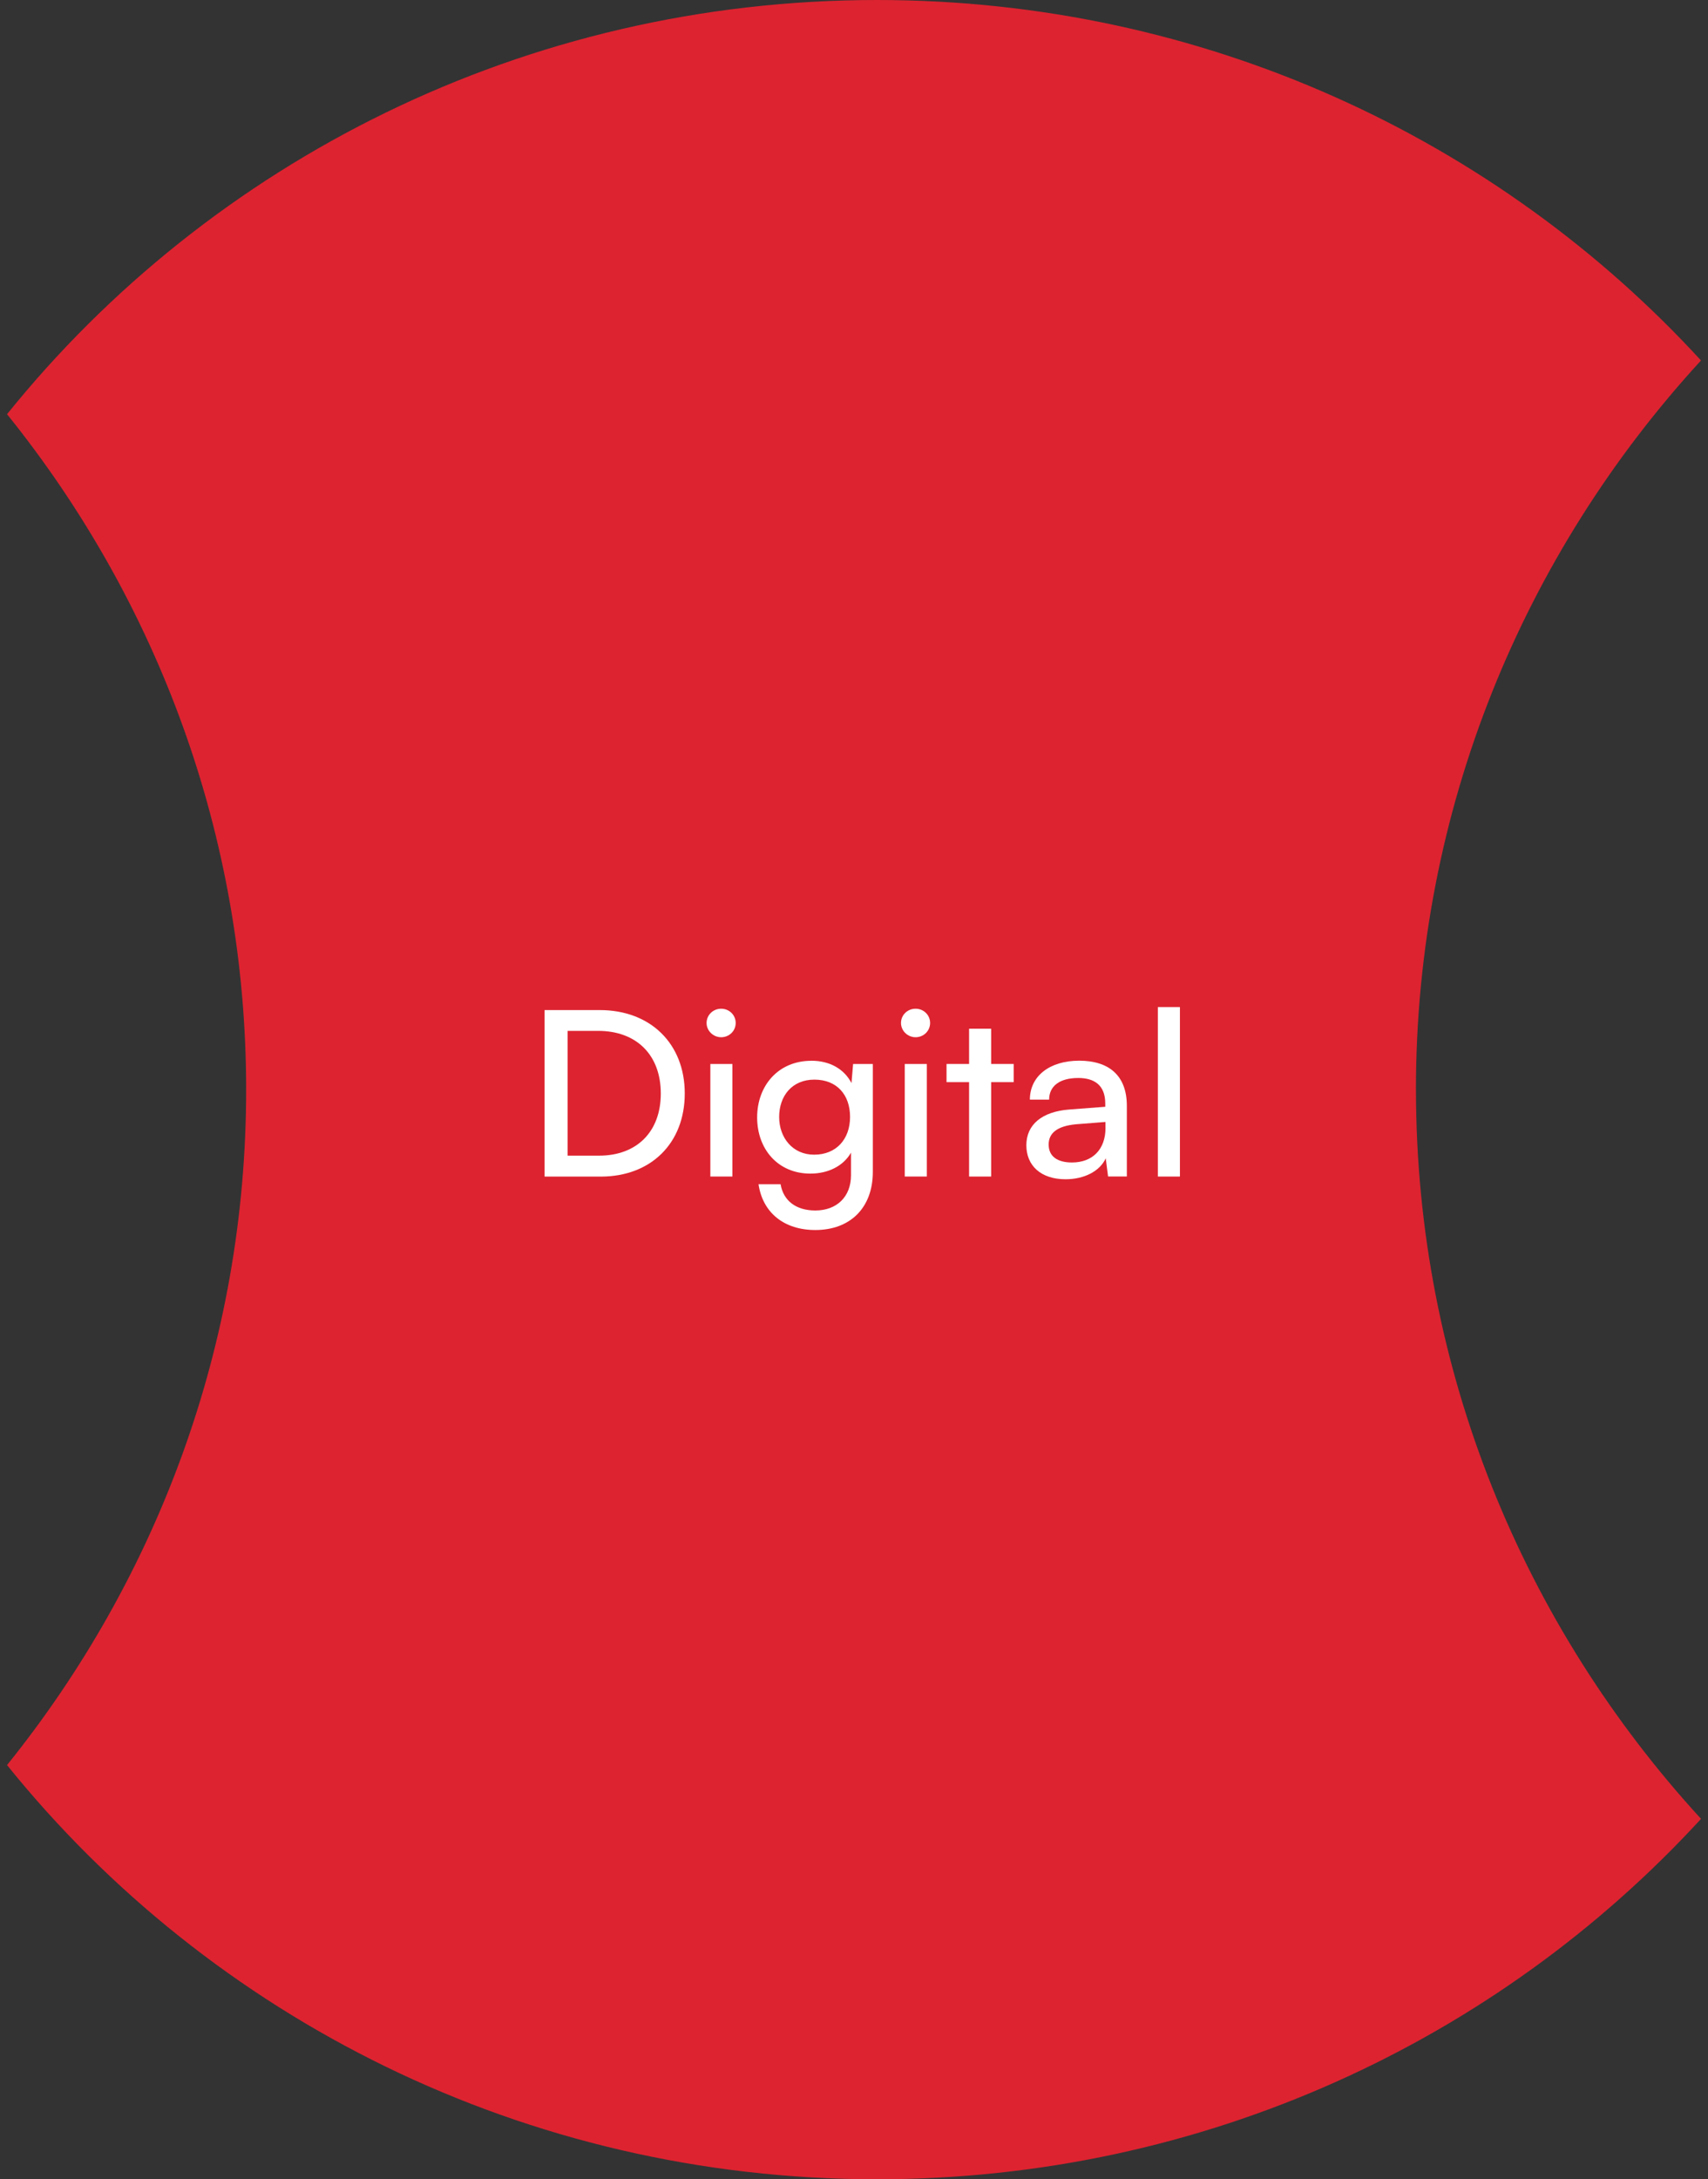<svg xmlns="http://www.w3.org/2000/svg" width="207" height="264" viewBox="0 0 207 264" fill="none"><rect x="0" y="0" width="207" height="264" fill="#333333" stroke="none"/><path d="M171.603 132C171.603 98.029 184.682 67.058 206.152 43.667C181.55 16.861 145.926 0 106.289 0C63.535 0 25.474 19.626 0.853 50.177C18.98 72.673 29.832 101.084 29.832 132C29.832 162.916 18.98 191.322 0.853 213.823C25.474 244.374 63.535 264 106.289 264C145.931 264 181.555 247.139 206.157 220.338C184.687 196.942 171.608 165.976 171.608 132.005" fill="#DD2330"></path><path d="M66 142.529V122.362H72.687C78.831 122.362 82.989 126.433 82.989 132.463C82.989 138.492 78.889 142.534 72.803 142.534H66V142.529ZM68.789 124.876V139.998H72.6C77.18 139.998 80.085 137.099 80.085 132.468C80.085 127.837 77.18 124.882 72.491 124.882H68.789V124.876Z" fill="white"></path><path d="M85.634 123.925C85.634 122.951 86.431 122.198 87.401 122.198C88.371 122.198 89.162 122.951 89.162 123.925C89.162 124.899 88.365 125.652 87.401 125.652C86.437 125.652 85.634 124.87 85.634 123.925ZM86.09 128.89H88.764V142.529H86.09V128.89Z" fill="white"></path><path d="M98.327 128.499C100.573 128.499 102.311 129.502 103.195 131.206L103.391 128.89H105.782V141.974C105.782 146.271 103.079 149.006 98.812 149.006C95.029 149.006 92.437 146.911 91.928 143.457H94.602C94.943 145.467 96.479 146.639 98.812 146.639C101.428 146.639 103.137 144.963 103.137 142.37V139.636C102.225 141.227 100.406 142.172 98.217 142.172C94.261 142.172 91.761 139.189 91.761 135.367C91.761 131.545 94.296 128.505 98.333 128.505L98.327 128.499ZM98.668 139.879C101.37 139.879 103.022 137.983 103.022 135.305C103.022 132.627 101.428 130.787 98.696 130.787C95.965 130.787 94.429 132.797 94.429 135.305C94.429 137.813 96.052 139.879 98.668 139.879Z" fill="white"></path><path d="M109.195 123.925C109.195 122.951 109.992 122.198 110.962 122.198C111.932 122.198 112.723 122.951 112.723 123.925C112.723 124.899 111.926 125.652 110.962 125.652C109.998 125.652 109.195 124.87 109.195 123.925ZM109.651 128.89H112.325V142.529H109.651V128.89Z" fill="white"></path><path d="M117.447 142.529V131.092H114.715V128.89H117.447V124.621H120.121V128.89H122.852V131.092H120.121V142.529H117.447Z" fill="white"></path><path d="M124.388 138.736C124.388 136.228 126.294 134.665 129.568 134.41L133.951 134.076V133.685C133.951 131.398 132.559 130.589 130.677 130.589C128.43 130.589 127.148 131.562 127.148 133.21H124.815C124.815 130.362 127.206 128.494 130.792 128.494C134.378 128.494 136.567 130.277 136.567 133.963V142.523H134.292L134.009 140.321C133.298 141.883 131.393 142.857 129.141 142.857C126.155 142.857 124.388 141.21 124.388 138.73V138.736ZM133.974 136.641V135.916L130.417 136.194C128.055 136.414 127.091 137.309 127.091 138.651C127.091 140.1 128.171 140.825 129.909 140.825C132.444 140.825 133.98 139.205 133.98 136.641H133.974Z" fill="white"></path><path d="M140.326 142.529V122H143V142.529H140.326Z" fill="white"></path></svg>